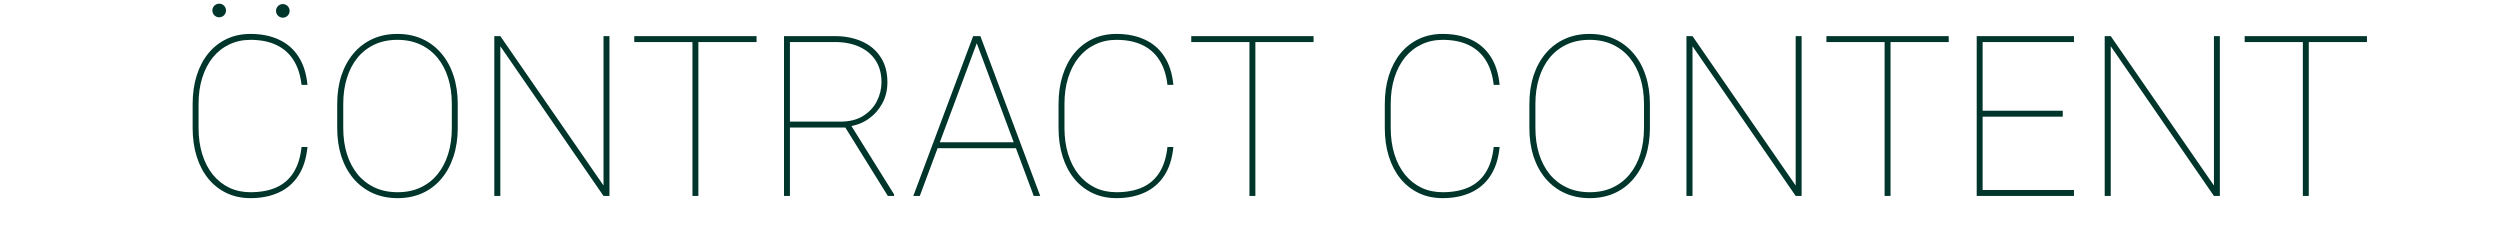 <svg width="556" height="51" viewBox="0 0 556 51" fill="none" xmlns="http://www.w3.org/2000/svg">
<path d="M67.061 32.69H68.38C68.135 35.245 67.46 37.369 66.353 39.062C65.263 40.738 63.806 41.992 61.983 42.822C60.176 43.652 58.085 44.067 55.709 44.067C53.756 44.067 51.99 43.693 50.411 42.944C48.832 42.195 47.473 41.129 46.334 39.746C45.211 38.362 44.348 36.718 43.746 34.814C43.144 32.893 42.843 30.777 42.843 28.466V23.144C42.843 20.817 43.144 18.701 43.746 16.796C44.348 14.892 45.211 13.248 46.334 11.865C47.473 10.481 48.832 9.415 50.411 8.666C51.99 7.918 53.756 7.543 55.709 7.543C58.085 7.543 60.176 7.958 61.983 8.789C63.806 9.619 65.263 10.872 66.353 12.548C67.46 14.225 68.135 16.332 68.38 18.872H67.061C66.817 16.691 66.223 14.86 65.279 13.378C64.351 11.897 63.082 10.774 61.471 10.009C59.875 9.244 57.955 8.862 55.709 8.862C53.983 8.862 52.413 9.204 50.997 9.887C49.581 10.555 48.36 11.515 47.335 12.768C46.326 14.021 45.544 15.519 44.991 17.26C44.438 19.002 44.161 20.947 44.161 23.095V28.466C44.161 30.615 44.438 32.568 44.991 34.326C45.544 36.084 46.326 37.589 47.335 38.842C48.36 40.096 49.581 41.064 50.997 41.748C52.413 42.415 53.983 42.748 55.709 42.748C57.906 42.748 59.81 42.399 61.422 41.699C63.033 40.983 64.311 39.884 65.255 38.403C66.215 36.905 66.817 35.001 67.061 32.69ZM101.802 23.144V28.466C101.802 30.777 101.485 32.893 100.85 34.814C100.232 36.718 99.337 38.362 98.165 39.746C97.009 41.129 95.609 42.195 93.966 42.944C92.322 43.693 90.474 44.067 88.424 44.067C86.389 44.067 84.542 43.693 82.882 42.944C81.238 42.195 79.822 41.129 78.633 39.746C77.462 38.362 76.558 36.718 75.924 34.814C75.305 32.893 74.996 30.777 74.996 28.466V23.144C74.996 20.817 75.305 18.701 75.924 16.796C76.558 14.892 77.462 13.248 78.633 11.865C79.805 10.481 81.213 9.415 82.857 8.666C84.501 7.918 86.34 7.543 88.375 7.543C90.425 7.543 92.273 7.918 93.917 8.666C95.561 9.415 96.969 10.481 98.14 11.865C99.329 13.248 100.232 14.892 100.85 16.796C101.485 18.701 101.802 20.817 101.802 23.144ZM100.484 28.466V23.095C100.484 21.012 100.216 19.108 99.678 17.382C99.141 15.641 98.352 14.135 97.31 12.866C96.269 11.596 94.999 10.611 93.502 9.912C92.004 9.212 90.295 8.862 88.375 8.862C86.471 8.862 84.77 9.212 83.272 9.912C81.791 10.611 80.53 11.596 79.488 12.866C78.463 14.135 77.681 15.641 77.144 17.382C76.607 19.108 76.339 21.012 76.339 23.095V28.466C76.339 30.566 76.607 32.486 77.144 34.228C77.698 35.97 78.487 37.475 79.513 38.745C80.554 40.014 81.824 40.999 83.321 41.699C84.818 42.399 86.519 42.748 88.424 42.748C90.344 42.748 92.045 42.399 93.526 41.699C95.023 40.999 96.285 40.014 97.31 38.745C98.352 37.475 99.141 35.97 99.678 34.228C100.216 32.486 100.484 30.566 100.484 28.466ZM135.543 8.032V43.579H134.224L111.275 10.278V43.579H109.932V8.032H111.275L134.224 41.259V8.032H135.543ZM155.318 8.032V43.579H154V8.032H155.318ZM168.258 8.032V9.35H141.06V8.032H168.258ZM174.361 8.032H185.689C187.952 8.032 189.962 8.431 191.719 9.228C193.477 10.009 194.853 11.165 195.845 12.695C196.855 14.209 197.359 16.072 197.359 18.286C197.359 20.011 196.985 21.573 196.236 22.973C195.487 24.357 194.486 25.496 193.233 26.391C191.98 27.286 190.58 27.848 189.034 28.076L188.277 28.369H174.678L174.63 27.05H186.885C188.92 27.05 190.613 26.627 191.964 25.781C193.315 24.934 194.332 23.844 195.015 22.509C195.699 21.158 196.041 19.75 196.041 18.286C196.041 16.414 195.618 14.819 194.771 13.501C193.925 12.166 192.72 11.14 191.158 10.424C189.612 9.708 187.789 9.35 185.689 9.35H175.679V43.579H174.361V8.032ZM197.457 43.579L187.716 27.905L189.254 27.856L198.848 43.237V43.579H197.457ZM217.403 9.155L204.561 43.579H203.121L216.427 8.032H217.696L217.403 9.155ZM229.903 43.579L217.061 9.155L216.793 8.032H218.038L231.344 43.579H229.903ZM226.143 31.64V32.959H208.345V31.64H226.143ZM259.639 32.69H260.958C260.714 35.245 260.038 37.369 258.931 39.062C257.841 40.738 256.384 41.992 254.561 42.822C252.755 43.652 250.663 44.067 248.287 44.067C246.334 44.067 244.568 43.693 242.989 42.944C241.41 42.195 240.051 41.129 238.912 39.746C237.789 38.362 236.926 36.718 236.324 34.814C235.722 32.893 235.421 30.777 235.421 28.466V23.144C235.421 20.817 235.722 18.701 236.324 16.796C236.926 14.892 237.789 13.248 238.912 11.865C240.051 10.481 241.41 9.415 242.989 8.666C244.568 7.918 246.334 7.543 248.287 7.543C250.663 7.543 252.755 7.958 254.561 8.789C256.384 9.619 257.841 10.872 258.931 12.548C260.038 14.225 260.714 16.332 260.958 18.872H259.639C259.395 16.691 258.801 14.86 257.857 13.378C256.929 11.897 255.66 10.774 254.049 10.009C252.454 9.244 250.533 8.862 248.287 8.862C246.562 8.862 244.991 9.204 243.575 9.887C242.159 10.555 240.938 11.515 239.913 12.768C238.904 14.021 238.122 15.519 237.569 17.26C237.016 19.002 236.739 20.947 236.739 23.095V28.466C236.739 30.615 237.016 32.568 237.569 34.326C238.122 36.084 238.904 37.589 239.913 38.842C240.938 40.096 242.159 41.064 243.575 41.748C244.991 42.415 246.562 42.748 248.287 42.748C250.484 42.748 252.388 42.399 254 41.699C255.611 40.983 256.889 39.884 257.833 38.403C258.793 36.905 259.395 35.001 259.639 32.69ZM279.195 8.032V43.579H277.877V8.032H279.195ZM292.135 8.032V9.35H264.937V8.032H292.135ZM332.198 32.69H333.516C333.272 35.245 332.597 37.369 331.49 39.062C330.399 40.738 328.943 41.992 327.12 42.822C325.313 43.652 323.222 44.067 320.845 44.067C318.892 44.067 317.126 43.693 315.548 42.944C313.969 42.195 312.61 41.129 311.47 39.746C310.347 38.362 309.485 36.718 308.883 34.814C308.28 32.893 307.979 30.777 307.979 28.466V23.144C307.979 20.817 308.28 18.701 308.883 16.796C309.485 14.892 310.347 13.248 311.47 11.865C312.61 10.481 313.969 9.415 315.548 8.666C317.126 7.918 318.892 7.543 320.845 7.543C323.222 7.543 325.313 7.958 327.12 8.789C328.943 9.619 330.399 10.872 331.49 12.548C332.597 14.225 333.272 16.332 333.516 18.872H332.198C331.954 16.691 331.36 14.86 330.416 13.378C329.488 11.897 328.219 10.774 326.607 10.009C325.012 9.244 323.092 8.862 320.845 8.862C319.12 8.862 317.55 9.204 316.134 9.887C314.718 10.555 313.497 11.515 312.471 12.768C311.462 14.021 310.681 15.519 310.128 17.26C309.574 19.002 309.298 20.947 309.298 23.095V28.466C309.298 30.615 309.574 32.568 310.128 34.326C310.681 36.084 311.462 37.589 312.471 38.842C313.497 40.096 314.718 41.064 316.134 41.748C317.55 42.415 319.12 42.748 320.845 42.748C323.043 42.748 324.947 42.399 326.558 41.699C328.17 40.983 329.447 39.884 330.391 38.403C331.352 36.905 331.954 35.001 332.198 32.69ZM366.939 23.144V28.466C366.939 30.777 366.622 32.893 365.987 34.814C365.369 36.718 364.473 38.362 363.302 39.746C362.146 41.129 360.746 42.195 359.102 42.944C357.458 43.693 355.611 44.067 353.56 44.067C351.526 44.067 349.678 43.693 348.018 42.944C346.374 42.195 344.958 41.129 343.77 39.746C342.598 38.362 341.695 36.718 341.06 34.814C340.442 32.893 340.133 30.777 340.133 28.466V23.144C340.133 20.817 340.442 18.701 341.06 16.796C341.695 14.892 342.598 13.248 343.77 11.865C344.942 10.481 346.35 9.415 347.994 8.666C349.638 7.918 351.477 7.543 353.511 7.543C355.562 7.543 357.41 7.918 359.053 8.666C360.697 9.415 362.105 10.481 363.277 11.865C364.465 13.248 365.369 14.892 365.987 16.796C366.622 18.701 366.939 20.817 366.939 23.144ZM365.621 28.466V23.095C365.621 21.012 365.352 19.108 364.815 17.382C364.278 15.641 363.489 14.135 362.447 12.866C361.405 11.596 360.136 10.611 358.638 9.912C357.141 9.212 355.432 8.862 353.511 8.862C351.607 8.862 349.906 9.212 348.409 9.912C346.928 10.611 345.666 11.596 344.625 12.866C343.599 14.135 342.818 15.641 342.281 17.382C341.744 19.108 341.475 21.012 341.475 23.095V28.466C341.475 30.566 341.744 32.486 342.281 34.228C342.834 35.97 343.624 37.475 344.649 38.745C345.691 40.014 346.96 40.999 348.458 41.699C349.955 42.399 351.656 42.748 353.56 42.748C355.481 42.748 357.182 42.399 358.663 41.699C360.16 40.999 361.422 40.014 362.447 38.745C363.489 37.475 364.278 35.97 364.815 34.228C365.352 32.486 365.621 30.566 365.621 28.466ZM400.679 8.032V43.579H399.361L376.412 10.278V43.579H375.069V8.032H376.412L399.361 41.259V8.032H400.679ZM420.455 8.032V43.579H419.136V8.032H420.455ZM433.394 8.032V9.35H406.197V8.032H433.394ZM461.251 42.26V43.579H440.084V42.26H461.251ZM440.938 8.032V43.579H439.62V8.032H440.938ZM458.76 24.633V25.952H440.084V24.633H458.76ZM461.251 8.032V9.35H440.084V8.032H461.251ZM493.697 8.032V43.579H492.379L469.429 10.278V43.579H468.087V8.032H469.429L492.379 41.259V8.032H493.697ZM513.472 8.032V43.579H512.154V8.032H513.472ZM526.412 8.032V9.35H499.215V8.032H526.412Z" fill="#00352B"/>
<path d="M50.263 2.332C50.263 3.169 49.585 3.846 48.747 3.846C47.909 3.846 47.23 3.169 47.23 2.332C47.23 1.496 47.908 0.818 48.747 0.818C49.585 0.818 50.263 1.496 50.263 2.332Z" fill="#00352B"/>
<path d="M64.415 2.418C64.415 3.255 63.737 3.932 62.899 3.932C62.061 3.932 61.383 3.255 61.383 2.418C61.383 1.582 62.061 0.904 62.899 0.904C63.737 0.904 64.415 1.582 64.415 2.418Z" fill="#00352B"/>
</svg>
